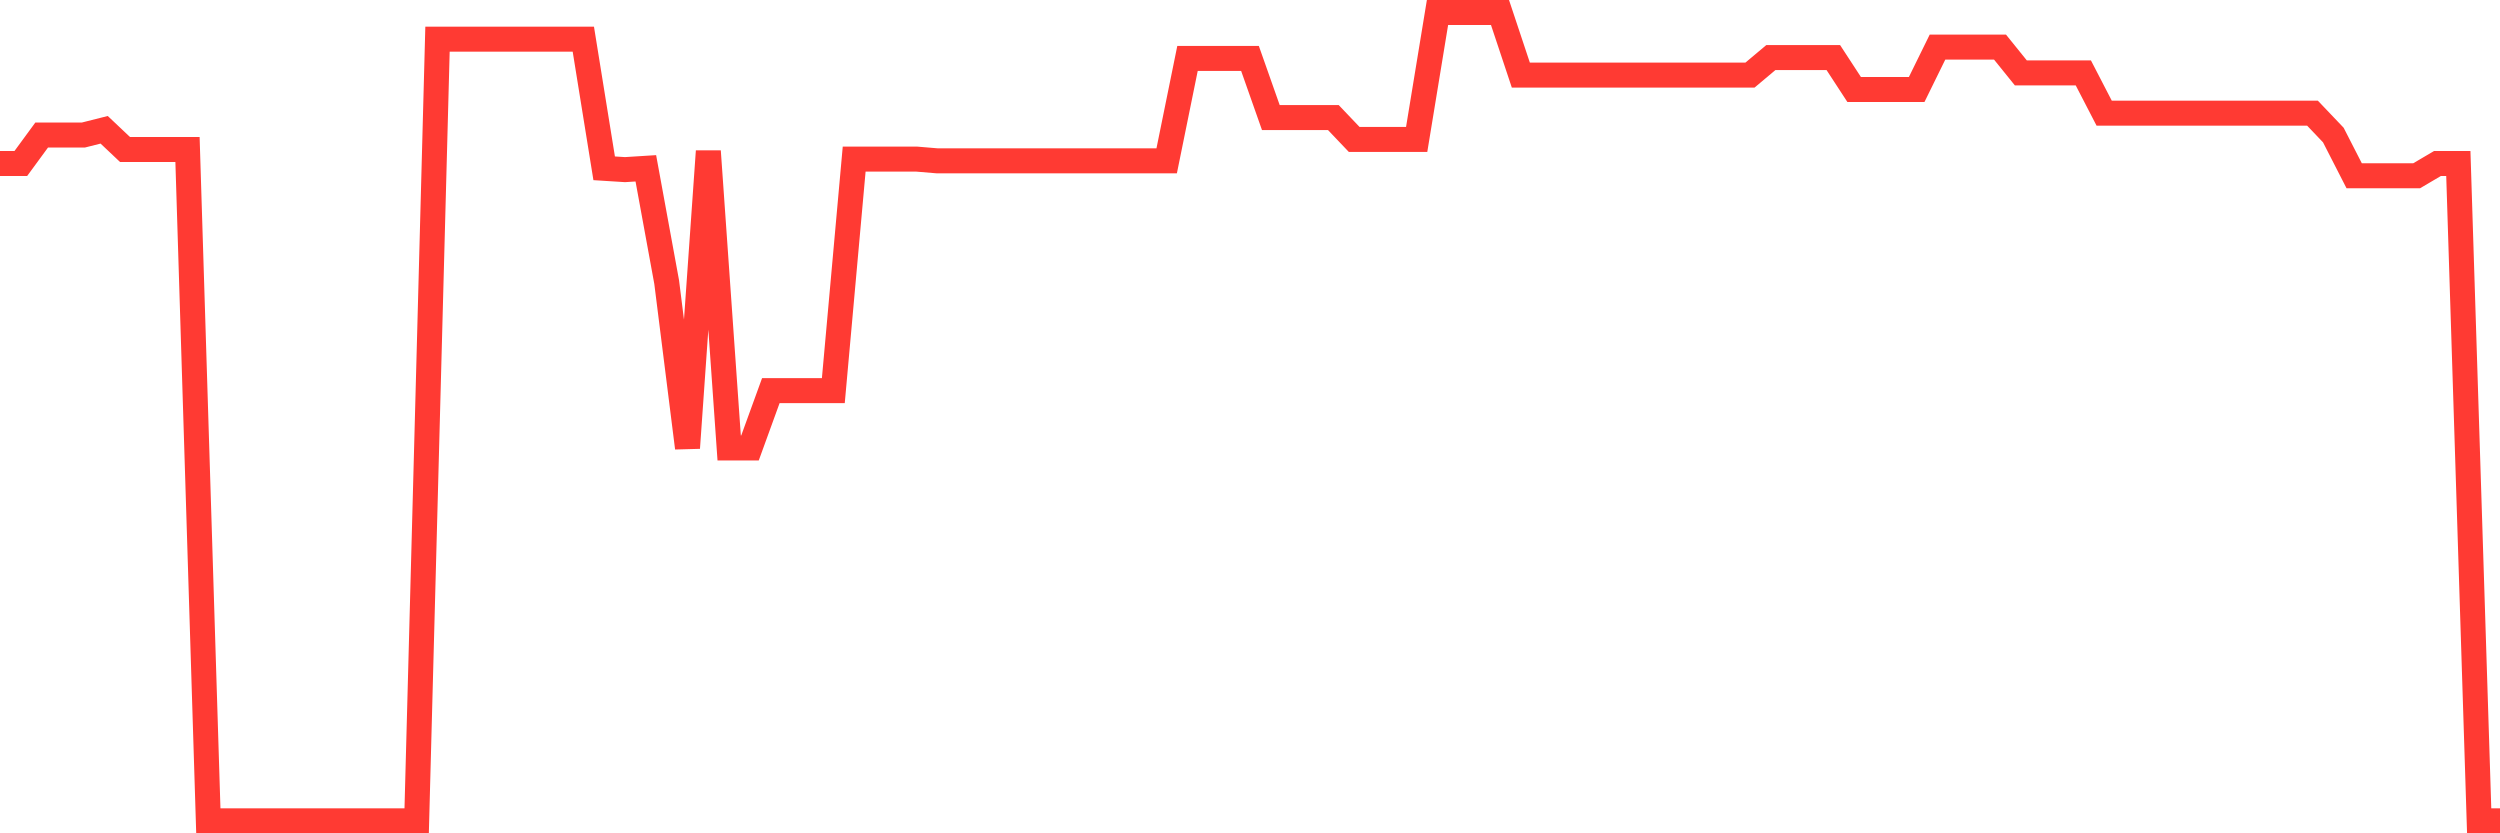 <svg
  xmlns="http://www.w3.org/2000/svg"
  xmlns:xlink="http://www.w3.org/1999/xlink"
  width="120"
  height="40"
  viewBox="0 0 120 40"
  preserveAspectRatio="none"
>
  <polyline
    points="0,7.847 1,7.847 2,6.482 3,6.482 4,6.482 5,6.23 6,7.175 7,7.175 8,7.175 9,7.175 10,39.4 11,39.4 12,39.4 13,39.4 14,39.4 15,39.4 16,39.4 17,39.4 18,39.4 19,39.4 20,39.4 21,1.881 22,1.881 23,1.881 24,1.881 25,1.881 26,1.881 27,1.881 28,1.881 29,8.079 30,8.142 31,8.079 32,13.54 33,21.502 34,7.259 35,21.502 36,21.502 37,18.75 38,18.75 39,18.75 40,18.75 41,7.637 42,7.637 43,7.637 44,7.637 45,7.721 46,7.721 47,7.721 48,7.721 49,7.721 50,7.721 51,7.721 52,7.721 53,7.721 54,7.721 55,7.721 56,7.721 57,2.806 58,2.806 59,2.806 60,2.806 61,5.642 62,5.642 63,5.642 64,5.642 65,6.692 66,6.692 67,6.692 68,6.692 69,0.6 70,0.6 71,0.6 72,0.6 73,3.604 74,3.604 75,3.604 76,3.604 77,3.604 78,3.604 79,3.604 80,3.604 81,3.604 82,3.604 83,3.604 84,3.604 85,2.764 86,2.764 87,2.764 88,2.764 89,4.297 90,4.297 91,4.297 92,4.297 93,2.26 94,2.26 95,2.26 96,2.26 97,3.499 98,3.499 99,3.499 100,3.499 101,5.432 102,5.432 103,5.432 104,5.432 105,5.432 106,5.432 107,5.432 108,5.432 109,5.432 110,5.432 111,5.432 112,6.482 113,8.436 114,8.436 115,8.436 116,8.436 117,7.847 118,7.847 119,39.4 120,39.4"
    fill="none"
    stroke="#ff3a33"
    stroke-width="1.2"
  >
  </polyline>
</svg>